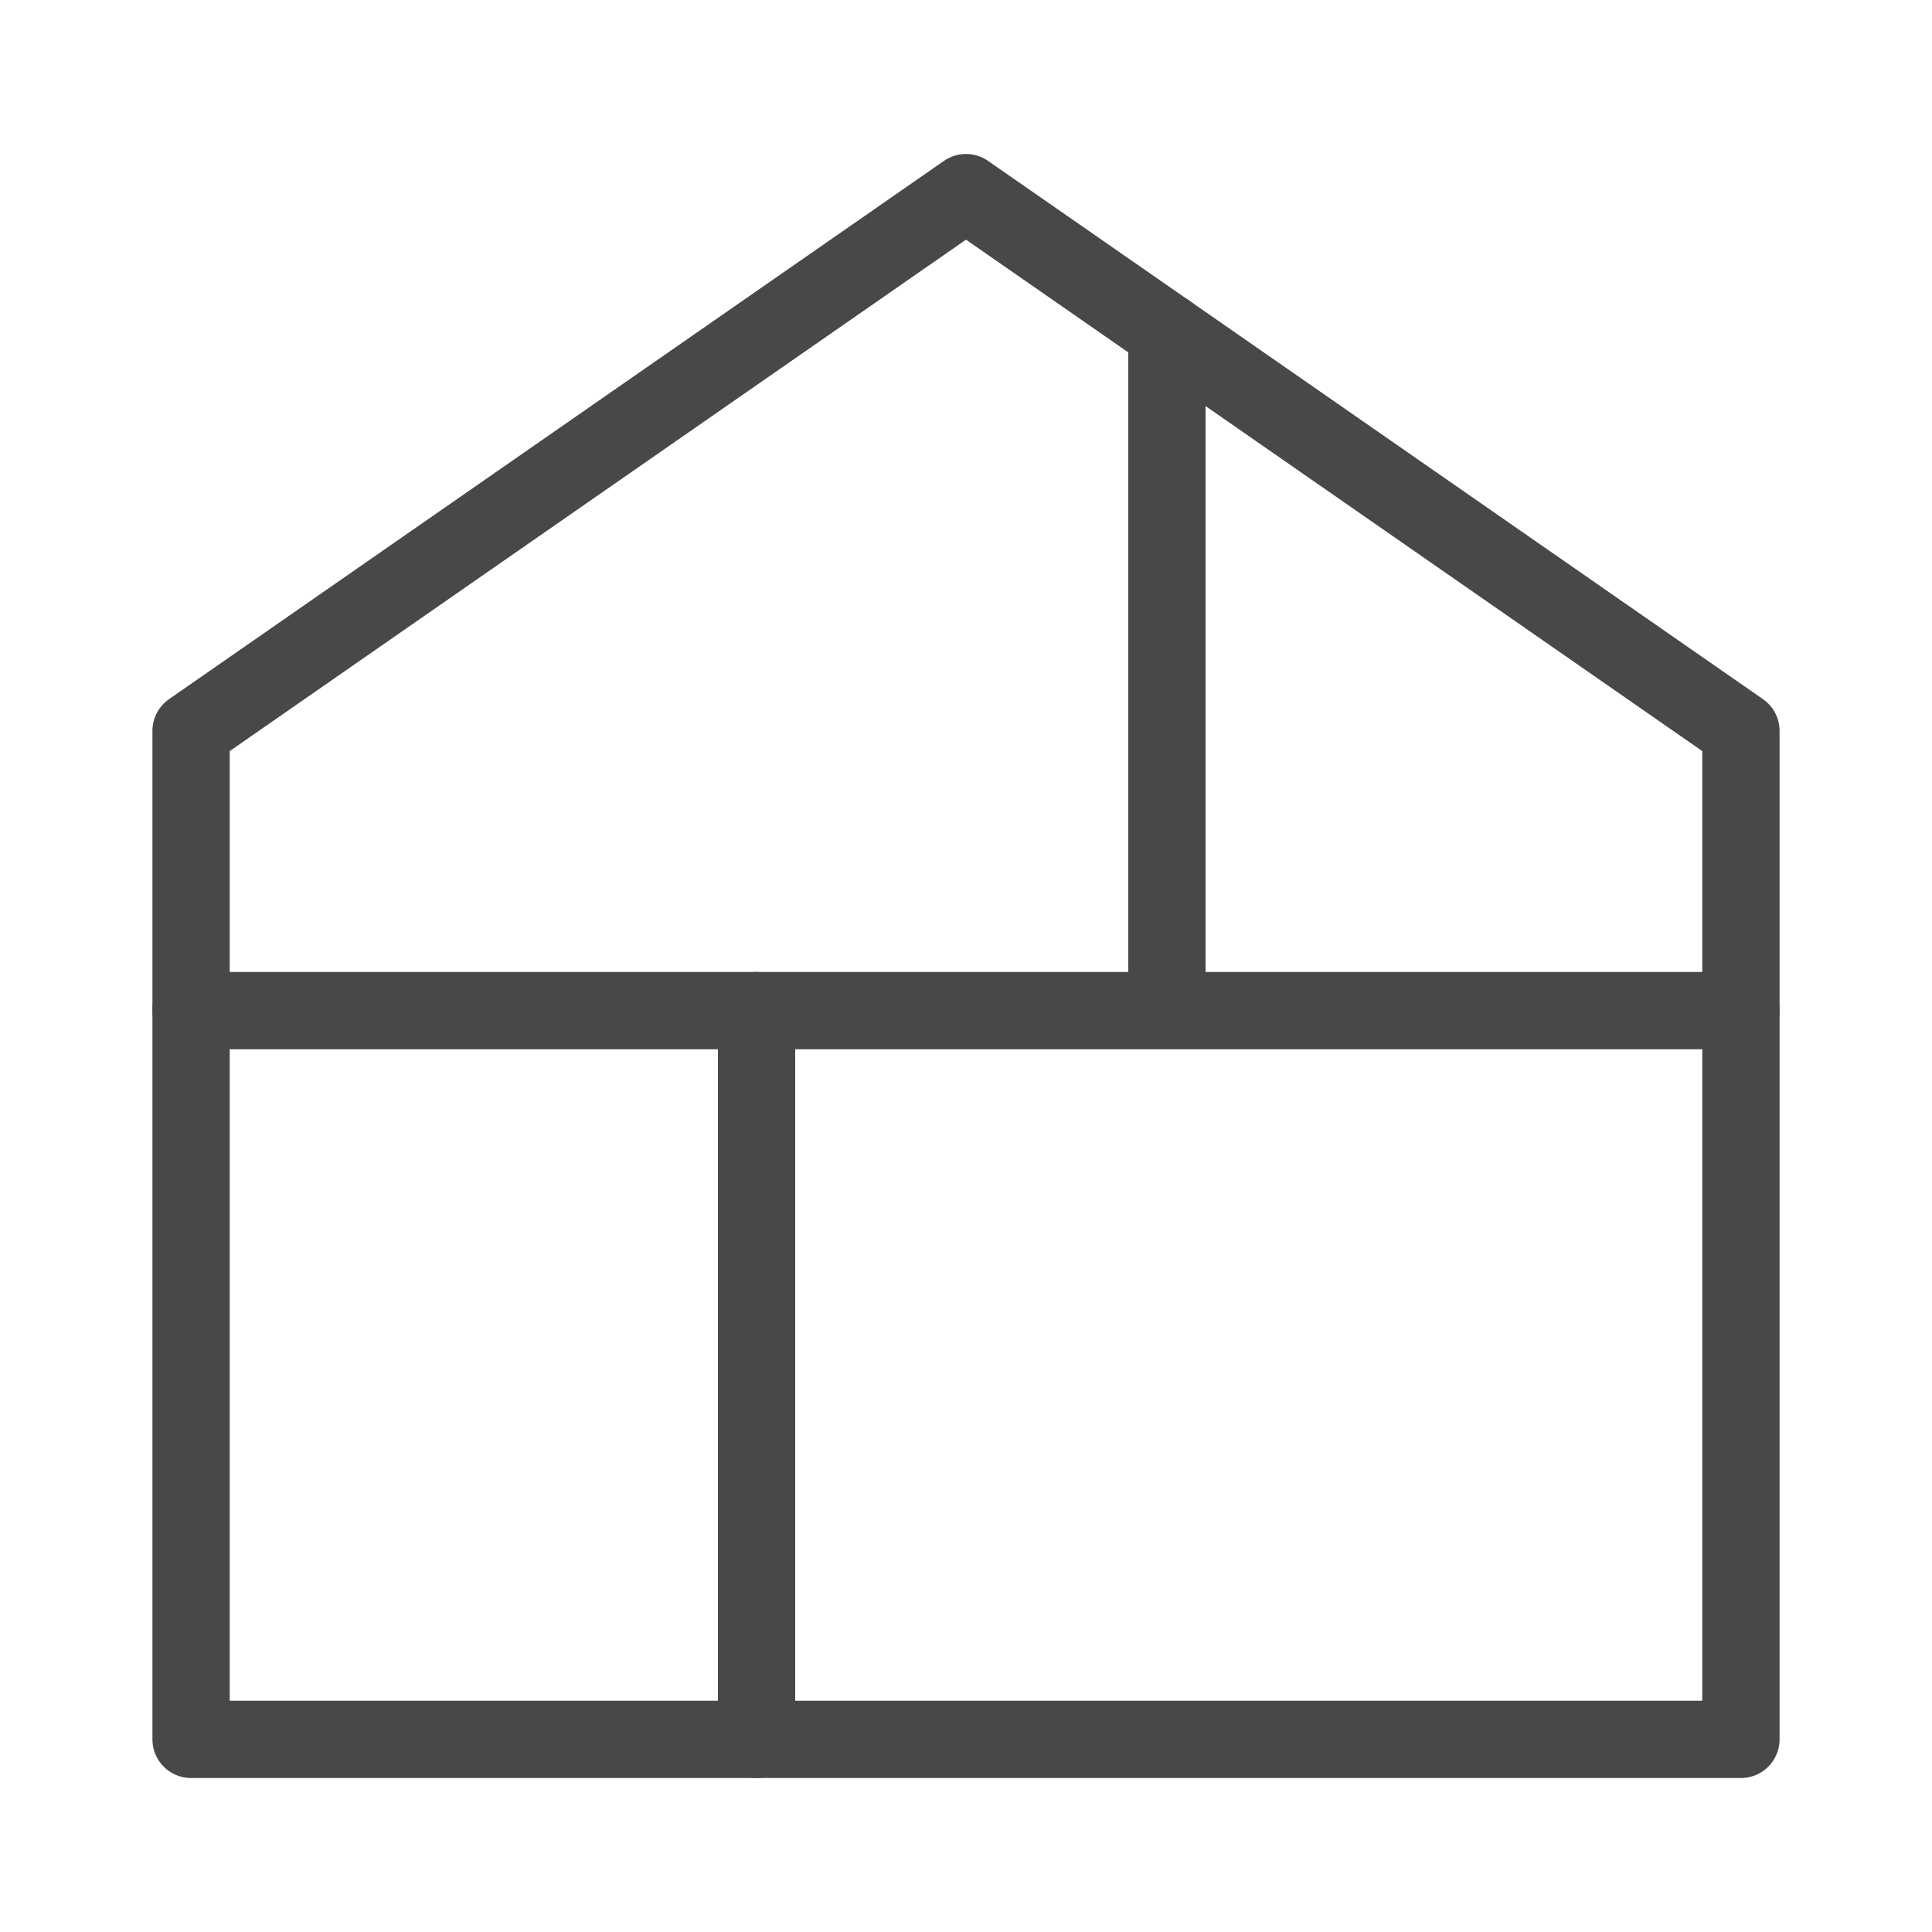 <svg width="24" height="24" viewBox="0 0 100 100" fill="none" xmlns="http://www.w3.org/2000/svg">
<path d="M90.11 37.83L50 9.97L9.89 37.83V90.03H90.11V37.83Z" stroke="#484848" stroke-width="4" stroke-linecap="round" stroke-linejoin="round"/>
<path d="M9.89 52.31H90.11" stroke="#484848" stroke-width="4" stroke-linecap="round" stroke-linejoin="round"/>
<path d="M39.16 52.31V90.03" stroke="#484848" stroke-width="4" stroke-linecap="round" stroke-linejoin="round"/>
<path d="M60.4 17.19V51.99" stroke="#484848" stroke-width="4" stroke-linecap="round" stroke-linejoin="round"/>
</svg>
